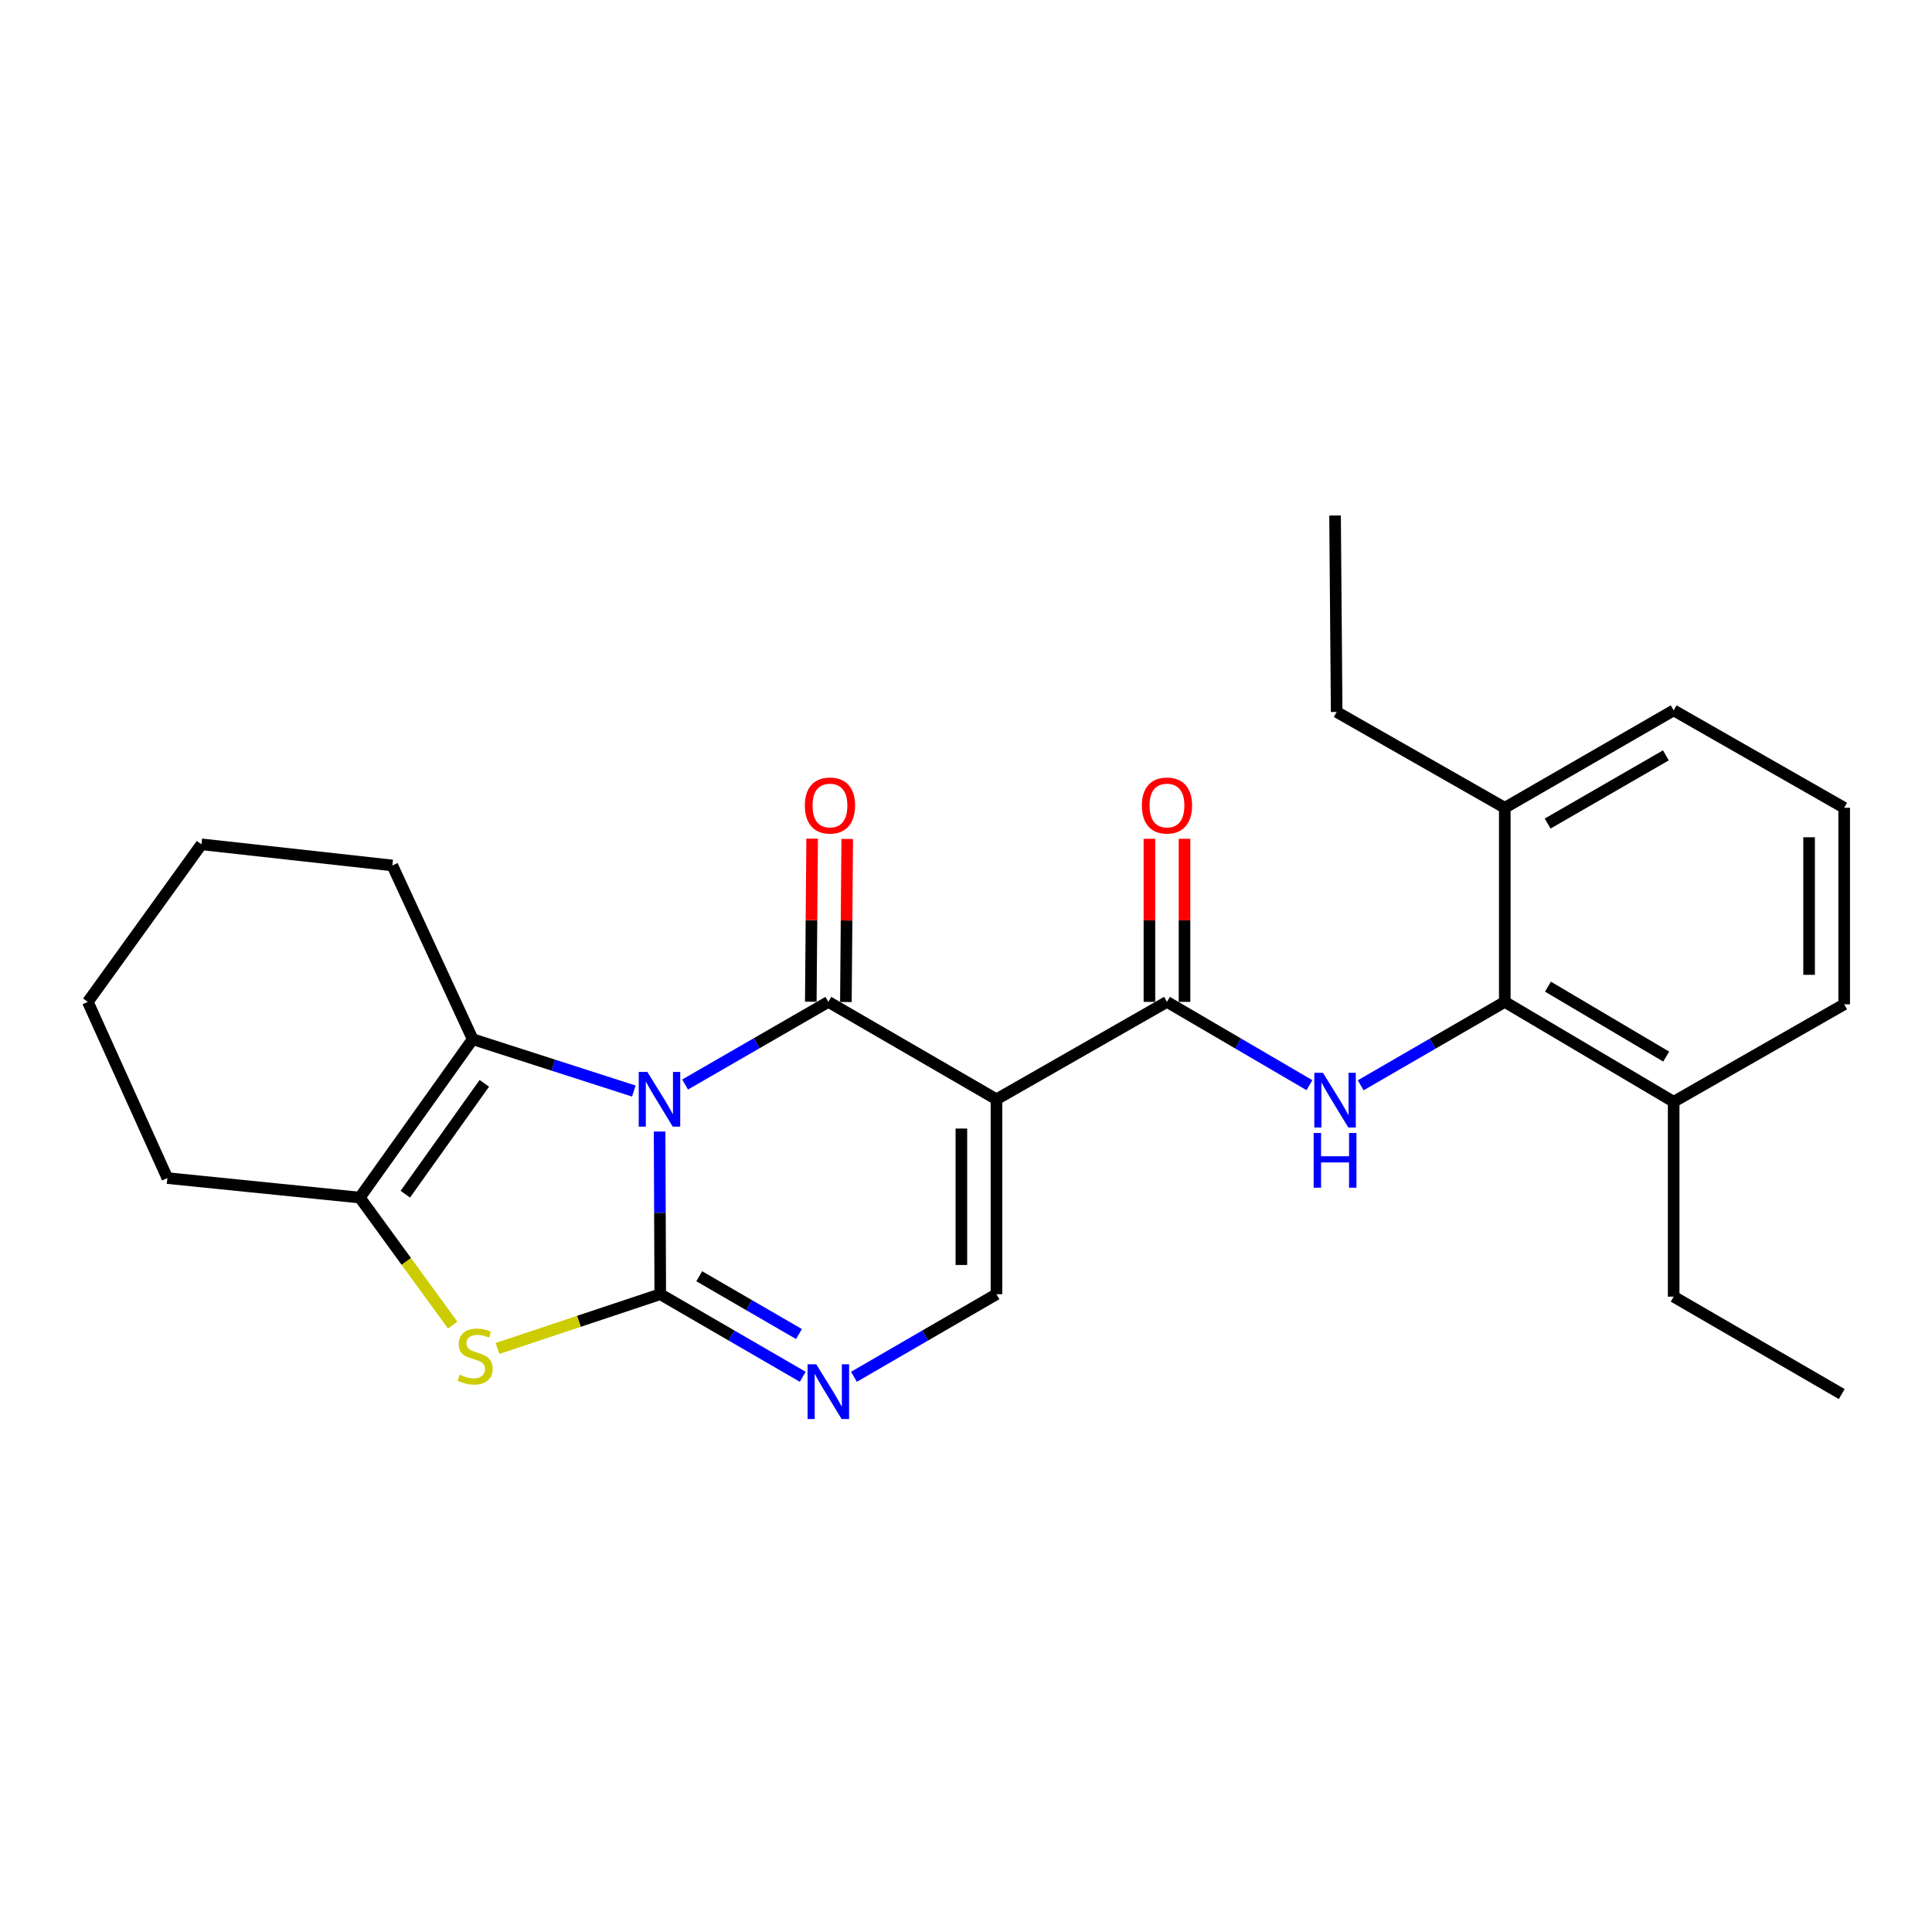 <?xml version='1.0' encoding='iso-8859-1'?>
<svg version='1.1' baseProfile='full'
              xmlns='http://www.w3.org/2000/svg'
                      xmlns:rdkit='http://www.rdkit.org/xml'
                      xmlns:xlink='http://www.w3.org/1999/xlink'
                  xml:space='preserve'
width='1000px' height='1000px' viewBox='0 0 1000 1000'>
<!-- END OF HEADER -->
<rect style='opacity:1.0;fill:#FFFFFF;stroke:none' width='1000' height='1000' x='0' y='0'> </rect>
<path class='bond-0' d='M 341.412,585.679 L 341.58,627.779' style='fill:none;fill-rule:evenodd;stroke:#0000FF;stroke-width:6px;stroke-linecap:butt;stroke-linejoin:miter;stroke-opacity:1' />
<path class='bond-0' d='M 341.58,627.779 L 341.749,669.88' style='fill:none;fill-rule:evenodd;stroke:#000000;stroke-width:6px;stroke-linecap:butt;stroke-linejoin:miter;stroke-opacity:1' />
<path class='bond-1' d='M 354.608,561.345 L 391.678,539.958' style='fill:none;fill-rule:evenodd;stroke:#0000FF;stroke-width:6px;stroke-linecap:butt;stroke-linejoin:miter;stroke-opacity:1' />
<path class='bond-1' d='M 391.678,539.958 L 428.749,518.57' style='fill:none;fill-rule:evenodd;stroke:#000000;stroke-width:6px;stroke-linecap:butt;stroke-linejoin:miter;stroke-opacity:1' />
<path class='bond-3' d='M 328.066,564.724 L 286.367,551.308' style='fill:none;fill-rule:evenodd;stroke:#0000FF;stroke-width:6px;stroke-linecap:butt;stroke-linejoin:miter;stroke-opacity:1' />
<path class='bond-3' d='M 286.367,551.308 L 244.669,537.891' style='fill:none;fill-rule:evenodd;stroke:#000000;stroke-width:6px;stroke-linecap:butt;stroke-linejoin:miter;stroke-opacity:1' />
<path class='bond-4' d='M 341.749,669.88 L 299.637,683.917' style='fill:none;fill-rule:evenodd;stroke:#000000;stroke-width:6px;stroke-linecap:butt;stroke-linejoin:miter;stroke-opacity:1' />
<path class='bond-4' d='M 299.637,683.917 L 257.525,697.955' style='fill:none;fill-rule:evenodd;stroke:#CCCC00;stroke-width:6px;stroke-linecap:butt;stroke-linejoin:miter;stroke-opacity:1' />
<path class='bond-5' d='M 341.749,669.88 L 378.622,691.252' style='fill:none;fill-rule:evenodd;stroke:#000000;stroke-width:6px;stroke-linecap:butt;stroke-linejoin:miter;stroke-opacity:1' />
<path class='bond-5' d='M 378.622,691.252 L 415.495,712.625' style='fill:none;fill-rule:evenodd;stroke:#0000FF;stroke-width:6px;stroke-linecap:butt;stroke-linejoin:miter;stroke-opacity:1' />
<path class='bond-5' d='M 361.918,660.579 L 387.729,675.54' style='fill:none;fill-rule:evenodd;stroke:#000000;stroke-width:6px;stroke-linecap:butt;stroke-linejoin:miter;stroke-opacity:1' />
<path class='bond-5' d='M 387.729,675.54 L 413.54,690.501' style='fill:none;fill-rule:evenodd;stroke:#0000FF;stroke-width:6px;stroke-linecap:butt;stroke-linejoin:miter;stroke-opacity:1' />
<path class='bond-2' d='M 428.749,518.57 L 515.77,568.997' style='fill:none;fill-rule:evenodd;stroke:#000000;stroke-width:6px;stroke-linecap:butt;stroke-linejoin:miter;stroke-opacity:1' />
<path class='bond-11' d='M 437.829,518.645 L 438.177,476.441' style='fill:none;fill-rule:evenodd;stroke:#000000;stroke-width:6px;stroke-linecap:butt;stroke-linejoin:miter;stroke-opacity:1' />
<path class='bond-11' d='M 438.177,476.441 L 438.524,434.237' style='fill:none;fill-rule:evenodd;stroke:#FF0000;stroke-width:6px;stroke-linecap:butt;stroke-linejoin:miter;stroke-opacity:1' />
<path class='bond-11' d='M 419.669,518.495 L 420.016,476.291' style='fill:none;fill-rule:evenodd;stroke:#000000;stroke-width:6px;stroke-linecap:butt;stroke-linejoin:miter;stroke-opacity:1' />
<path class='bond-11' d='M 420.016,476.291 L 420.364,434.087' style='fill:none;fill-rule:evenodd;stroke:#FF0000;stroke-width:6px;stroke-linecap:butt;stroke-linejoin:miter;stroke-opacity:1' />
<path class='bond-6' d='M 515.77,568.997 L 604.021,518.57' style='fill:none;fill-rule:evenodd;stroke:#000000;stroke-width:6px;stroke-linecap:butt;stroke-linejoin:miter;stroke-opacity:1' />
<path class='bond-8' d='M 515.77,568.997 L 515.77,669.88' style='fill:none;fill-rule:evenodd;stroke:#000000;stroke-width:6px;stroke-linecap:butt;stroke-linejoin:miter;stroke-opacity:1' />
<path class='bond-8' d='M 497.609,584.129 L 497.609,654.748' style='fill:none;fill-rule:evenodd;stroke:#000000;stroke-width:6px;stroke-linecap:butt;stroke-linejoin:miter;stroke-opacity:1' />
<path class='bond-7' d='M 244.669,537.891 L 186.231,619.867' style='fill:none;fill-rule:evenodd;stroke:#000000;stroke-width:6px;stroke-linecap:butt;stroke-linejoin:miter;stroke-opacity:1' />
<path class='bond-7' d='M 250.691,560.729 L 209.785,618.113' style='fill:none;fill-rule:evenodd;stroke:#000000;stroke-width:6px;stroke-linecap:butt;stroke-linejoin:miter;stroke-opacity:1' />
<path class='bond-15' d='M 244.669,537.891 L 203.07,447.955' style='fill:none;fill-rule:evenodd;stroke:#000000;stroke-width:6px;stroke-linecap:butt;stroke-linejoin:miter;stroke-opacity:1' />
<path class='bond-26' d='M 234.305,685.875 L 210.268,652.871' style='fill:none;fill-rule:evenodd;stroke:#CCCC00;stroke-width:6px;stroke-linecap:butt;stroke-linejoin:miter;stroke-opacity:1' />
<path class='bond-26' d='M 210.268,652.871 L 186.231,619.867' style='fill:none;fill-rule:evenodd;stroke:#000000;stroke-width:6px;stroke-linecap:butt;stroke-linejoin:miter;stroke-opacity:1' />
<path class='bond-27' d='M 442.003,712.626 L 478.887,691.253' style='fill:none;fill-rule:evenodd;stroke:#0000FF;stroke-width:6px;stroke-linecap:butt;stroke-linejoin:miter;stroke-opacity:1' />
<path class='bond-27' d='M 478.887,691.253 L 515.77,669.88' style='fill:none;fill-rule:evenodd;stroke:#000000;stroke-width:6px;stroke-linecap:butt;stroke-linejoin:miter;stroke-opacity:1' />
<path class='bond-9' d='M 604.021,518.57 L 640.892,540.129' style='fill:none;fill-rule:evenodd;stroke:#000000;stroke-width:6px;stroke-linecap:butt;stroke-linejoin:miter;stroke-opacity:1' />
<path class='bond-9' d='M 640.892,540.129 L 677.762,561.688' style='fill:none;fill-rule:evenodd;stroke:#0000FF;stroke-width:6px;stroke-linecap:butt;stroke-linejoin:miter;stroke-opacity:1' />
<path class='bond-12' d='M 613.102,518.57 L 613.102,476.366' style='fill:none;fill-rule:evenodd;stroke:#000000;stroke-width:6px;stroke-linecap:butt;stroke-linejoin:miter;stroke-opacity:1' />
<path class='bond-12' d='M 613.102,476.366 L 613.102,434.162' style='fill:none;fill-rule:evenodd;stroke:#FF0000;stroke-width:6px;stroke-linecap:butt;stroke-linejoin:miter;stroke-opacity:1' />
<path class='bond-12' d='M 594.941,518.57 L 594.941,476.366' style='fill:none;fill-rule:evenodd;stroke:#000000;stroke-width:6px;stroke-linecap:butt;stroke-linejoin:miter;stroke-opacity:1' />
<path class='bond-12' d='M 594.941,476.366 L 594.941,434.162' style='fill:none;fill-rule:evenodd;stroke:#FF0000;stroke-width:6px;stroke-linecap:butt;stroke-linejoin:miter;stroke-opacity:1' />
<path class='bond-16' d='M 186.231,619.867 L 86.629,609.778' style='fill:none;fill-rule:evenodd;stroke:#000000;stroke-width:6px;stroke-linecap:butt;stroke-linejoin:miter;stroke-opacity:1' />
<path class='bond-10' d='M 704.3,561.752 L 741.585,540.161' style='fill:none;fill-rule:evenodd;stroke:#0000FF;stroke-width:6px;stroke-linecap:butt;stroke-linejoin:miter;stroke-opacity:1' />
<path class='bond-10' d='M 741.585,540.161 L 778.87,518.57' style='fill:none;fill-rule:evenodd;stroke:#000000;stroke-width:6px;stroke-linecap:butt;stroke-linejoin:miter;stroke-opacity:1' />
<path class='bond-13' d='M 778.87,518.57 L 866.284,570.278' style='fill:none;fill-rule:evenodd;stroke:#000000;stroke-width:6px;stroke-linecap:butt;stroke-linejoin:miter;stroke-opacity:1' />
<path class='bond-13' d='M 801.228,510.695 L 862.418,546.891' style='fill:none;fill-rule:evenodd;stroke:#000000;stroke-width:6px;stroke-linecap:butt;stroke-linejoin:miter;stroke-opacity:1' />
<path class='bond-14' d='M 778.87,518.57 L 778.87,418.11' style='fill:none;fill-rule:evenodd;stroke:#000000;stroke-width:6px;stroke-linecap:butt;stroke-linejoin:miter;stroke-opacity:1' />
<path class='bond-19' d='M 866.284,570.278 L 954.545,519.831' style='fill:none;fill-rule:evenodd;stroke:#000000;stroke-width:6px;stroke-linecap:butt;stroke-linejoin:miter;stroke-opacity:1' />
<path class='bond-20' d='M 866.284,570.278 L 866.284,671.141' style='fill:none;fill-rule:evenodd;stroke:#000000;stroke-width:6px;stroke-linecap:butt;stroke-linejoin:miter;stroke-opacity:1' />
<path class='bond-18' d='M 778.87,418.11 L 866.284,367.684' style='fill:none;fill-rule:evenodd;stroke:#000000;stroke-width:6px;stroke-linecap:butt;stroke-linejoin:miter;stroke-opacity:1' />
<path class='bond-18' d='M 801.057,426.277 L 862.246,390.979' style='fill:none;fill-rule:evenodd;stroke:#000000;stroke-width:6px;stroke-linecap:butt;stroke-linejoin:miter;stroke-opacity:1' />
<path class='bond-21' d='M 778.87,418.11 L 691.859,368.511' style='fill:none;fill-rule:evenodd;stroke:#000000;stroke-width:6px;stroke-linecap:butt;stroke-linejoin:miter;stroke-opacity:1' />
<path class='bond-22' d='M 203.07,447.955 L 104.286,437.018' style='fill:none;fill-rule:evenodd;stroke:#000000;stroke-width:6px;stroke-linecap:butt;stroke-linejoin:miter;stroke-opacity:1' />
<path class='bond-28' d='M 86.629,609.778 L 45.455,518.57' style='fill:none;fill-rule:evenodd;stroke:#000000;stroke-width:6px;stroke-linecap:butt;stroke-linejoin:miter;stroke-opacity:1' />
<path class='bond-17' d='M 954.545,418.11 L 866.284,367.684' style='fill:none;fill-rule:evenodd;stroke:#000000;stroke-width:6px;stroke-linecap:butt;stroke-linejoin:miter;stroke-opacity:1' />
<path class='bond-29' d='M 954.545,418.11 L 954.545,519.831' style='fill:none;fill-rule:evenodd;stroke:#000000;stroke-width:6px;stroke-linecap:butt;stroke-linejoin:miter;stroke-opacity:1' />
<path class='bond-29' d='M 936.385,433.369 L 936.385,504.573' style='fill:none;fill-rule:evenodd;stroke:#000000;stroke-width:6px;stroke-linecap:butt;stroke-linejoin:miter;stroke-opacity:1' />
<path class='bond-25' d='M 866.284,671.141 L 953.284,721.568' style='fill:none;fill-rule:evenodd;stroke:#000000;stroke-width:6px;stroke-linecap:butt;stroke-linejoin:miter;stroke-opacity:1' />
<path class='bond-24' d='M 691.859,368.511 L 691.022,266.821' style='fill:none;fill-rule:evenodd;stroke:#000000;stroke-width:6px;stroke-linecap:butt;stroke-linejoin:miter;stroke-opacity:1' />
<path class='bond-23' d='M 104.286,437.018 L 45.455,518.57' style='fill:none;fill-rule:evenodd;stroke:#000000;stroke-width:6px;stroke-linecap:butt;stroke-linejoin:miter;stroke-opacity:1' />
<path  class='atom-0' d='M 335.085 554.837
L 344.365 569.837
Q 345.285 571.317, 346.765 573.997
Q 348.245 576.677, 348.325 576.837
L 348.325 554.837
L 352.085 554.837
L 352.085 583.157
L 348.205 583.157
L 338.245 566.757
Q 337.085 564.837, 335.845 562.637
Q 334.645 560.437, 334.285 559.757
L 334.285 583.157
L 330.605 583.157
L 330.605 554.837
L 335.085 554.837
' fill='#0000FF'/>
<path  class='atom-5' d='M 237.92 711.543
Q 238.24 711.663, 239.56 712.223
Q 240.88 712.783, 242.32 713.143
Q 243.8 713.463, 245.24 713.463
Q 247.92 713.463, 249.48 712.183
Q 251.04 710.863, 251.04 708.583
Q 251.04 707.023, 250.24 706.063
Q 249.48 705.103, 248.28 704.583
Q 247.08 704.063, 245.08 703.463
Q 242.56 702.703, 241.04 701.983
Q 239.56 701.263, 238.48 699.743
Q 237.44 698.223, 237.44 695.663
Q 237.44 692.103, 239.84 689.903
Q 242.28 687.703, 247.08 687.703
Q 250.36 687.703, 254.08 689.263
L 253.16 692.343
Q 249.76 690.943, 247.2 690.943
Q 244.44 690.943, 242.92 692.103
Q 241.4 693.223, 241.44 695.183
Q 241.44 696.703, 242.2 697.623
Q 243 698.543, 244.12 699.063
Q 245.28 699.583, 247.2 700.183
Q 249.76 700.983, 251.28 701.783
Q 252.8 702.583, 253.88 704.223
Q 255 705.823, 255 708.583
Q 255 712.503, 252.36 714.623
Q 249.76 716.703, 245.4 716.703
Q 242.88 716.703, 240.96 716.143
Q 239.08 715.623, 236.84 714.703
L 237.92 711.543
' fill='#CCCC00'/>
<path  class='atom-6' d='M 422.489 706.147
L 431.769 721.147
Q 432.689 722.627, 434.169 725.307
Q 435.649 727.987, 435.729 728.147
L 435.729 706.147
L 439.489 706.147
L 439.489 734.467
L 435.609 734.467
L 425.649 718.067
Q 424.489 716.147, 423.249 713.947
Q 422.049 711.747, 421.689 711.067
L 421.689 734.467
L 418.009 734.467
L 418.009 706.147
L 422.489 706.147
' fill='#0000FF'/>
<path  class='atom-10' d='M 684.762 555.281
L 694.042 570.281
Q 694.962 571.761, 696.442 574.441
Q 697.922 577.121, 698.002 577.281
L 698.002 555.281
L 701.762 555.281
L 701.762 583.601
L 697.882 583.601
L 687.922 567.201
Q 686.762 565.281, 685.522 563.081
Q 684.322 560.881, 683.962 560.201
L 683.962 583.601
L 680.282 583.601
L 680.282 555.281
L 684.762 555.281
' fill='#0000FF'/>
<path  class='atom-10' d='M 679.942 586.433
L 683.782 586.433
L 683.782 598.473
L 698.262 598.473
L 698.262 586.433
L 702.102 586.433
L 702.102 614.753
L 698.262 614.753
L 698.262 601.673
L 683.782 601.673
L 683.782 614.753
L 679.942 614.753
L 679.942 586.433
' fill='#0000FF'/>
<path  class='atom-12' d='M 416.586 416.939
Q 416.586 410.139, 419.946 406.339
Q 423.306 402.539, 429.586 402.539
Q 435.866 402.539, 439.226 406.339
Q 442.586 410.139, 442.586 416.939
Q 442.586 423.819, 439.186 427.739
Q 435.786 431.619, 429.586 431.619
Q 423.346 431.619, 419.946 427.739
Q 416.586 423.859, 416.586 416.939
M 429.586 428.419
Q 433.906 428.419, 436.226 425.539
Q 438.586 422.619, 438.586 416.939
Q 438.586 411.379, 436.226 408.579
Q 433.906 405.739, 429.586 405.739
Q 425.266 405.739, 422.906 408.539
Q 420.586 411.339, 420.586 416.939
Q 420.586 422.659, 422.906 425.539
Q 425.266 428.419, 429.586 428.419
' fill='#FF0000'/>
<path  class='atom-13' d='M 591.021 416.939
Q 591.021 410.139, 594.381 406.339
Q 597.741 402.539, 604.021 402.539
Q 610.301 402.539, 613.661 406.339
Q 617.021 410.139, 617.021 416.939
Q 617.021 423.819, 613.621 427.739
Q 610.221 431.619, 604.021 431.619
Q 597.781 431.619, 594.381 427.739
Q 591.021 423.859, 591.021 416.939
M 604.021 428.419
Q 608.341 428.419, 610.661 425.539
Q 613.021 422.619, 613.021 416.939
Q 613.021 411.379, 610.661 408.579
Q 608.341 405.739, 604.021 405.739
Q 599.701 405.739, 597.341 408.539
Q 595.021 411.339, 595.021 416.939
Q 595.021 422.659, 597.341 425.539
Q 599.701 428.419, 604.021 428.419
' fill='#FF0000'/>
</svg>
